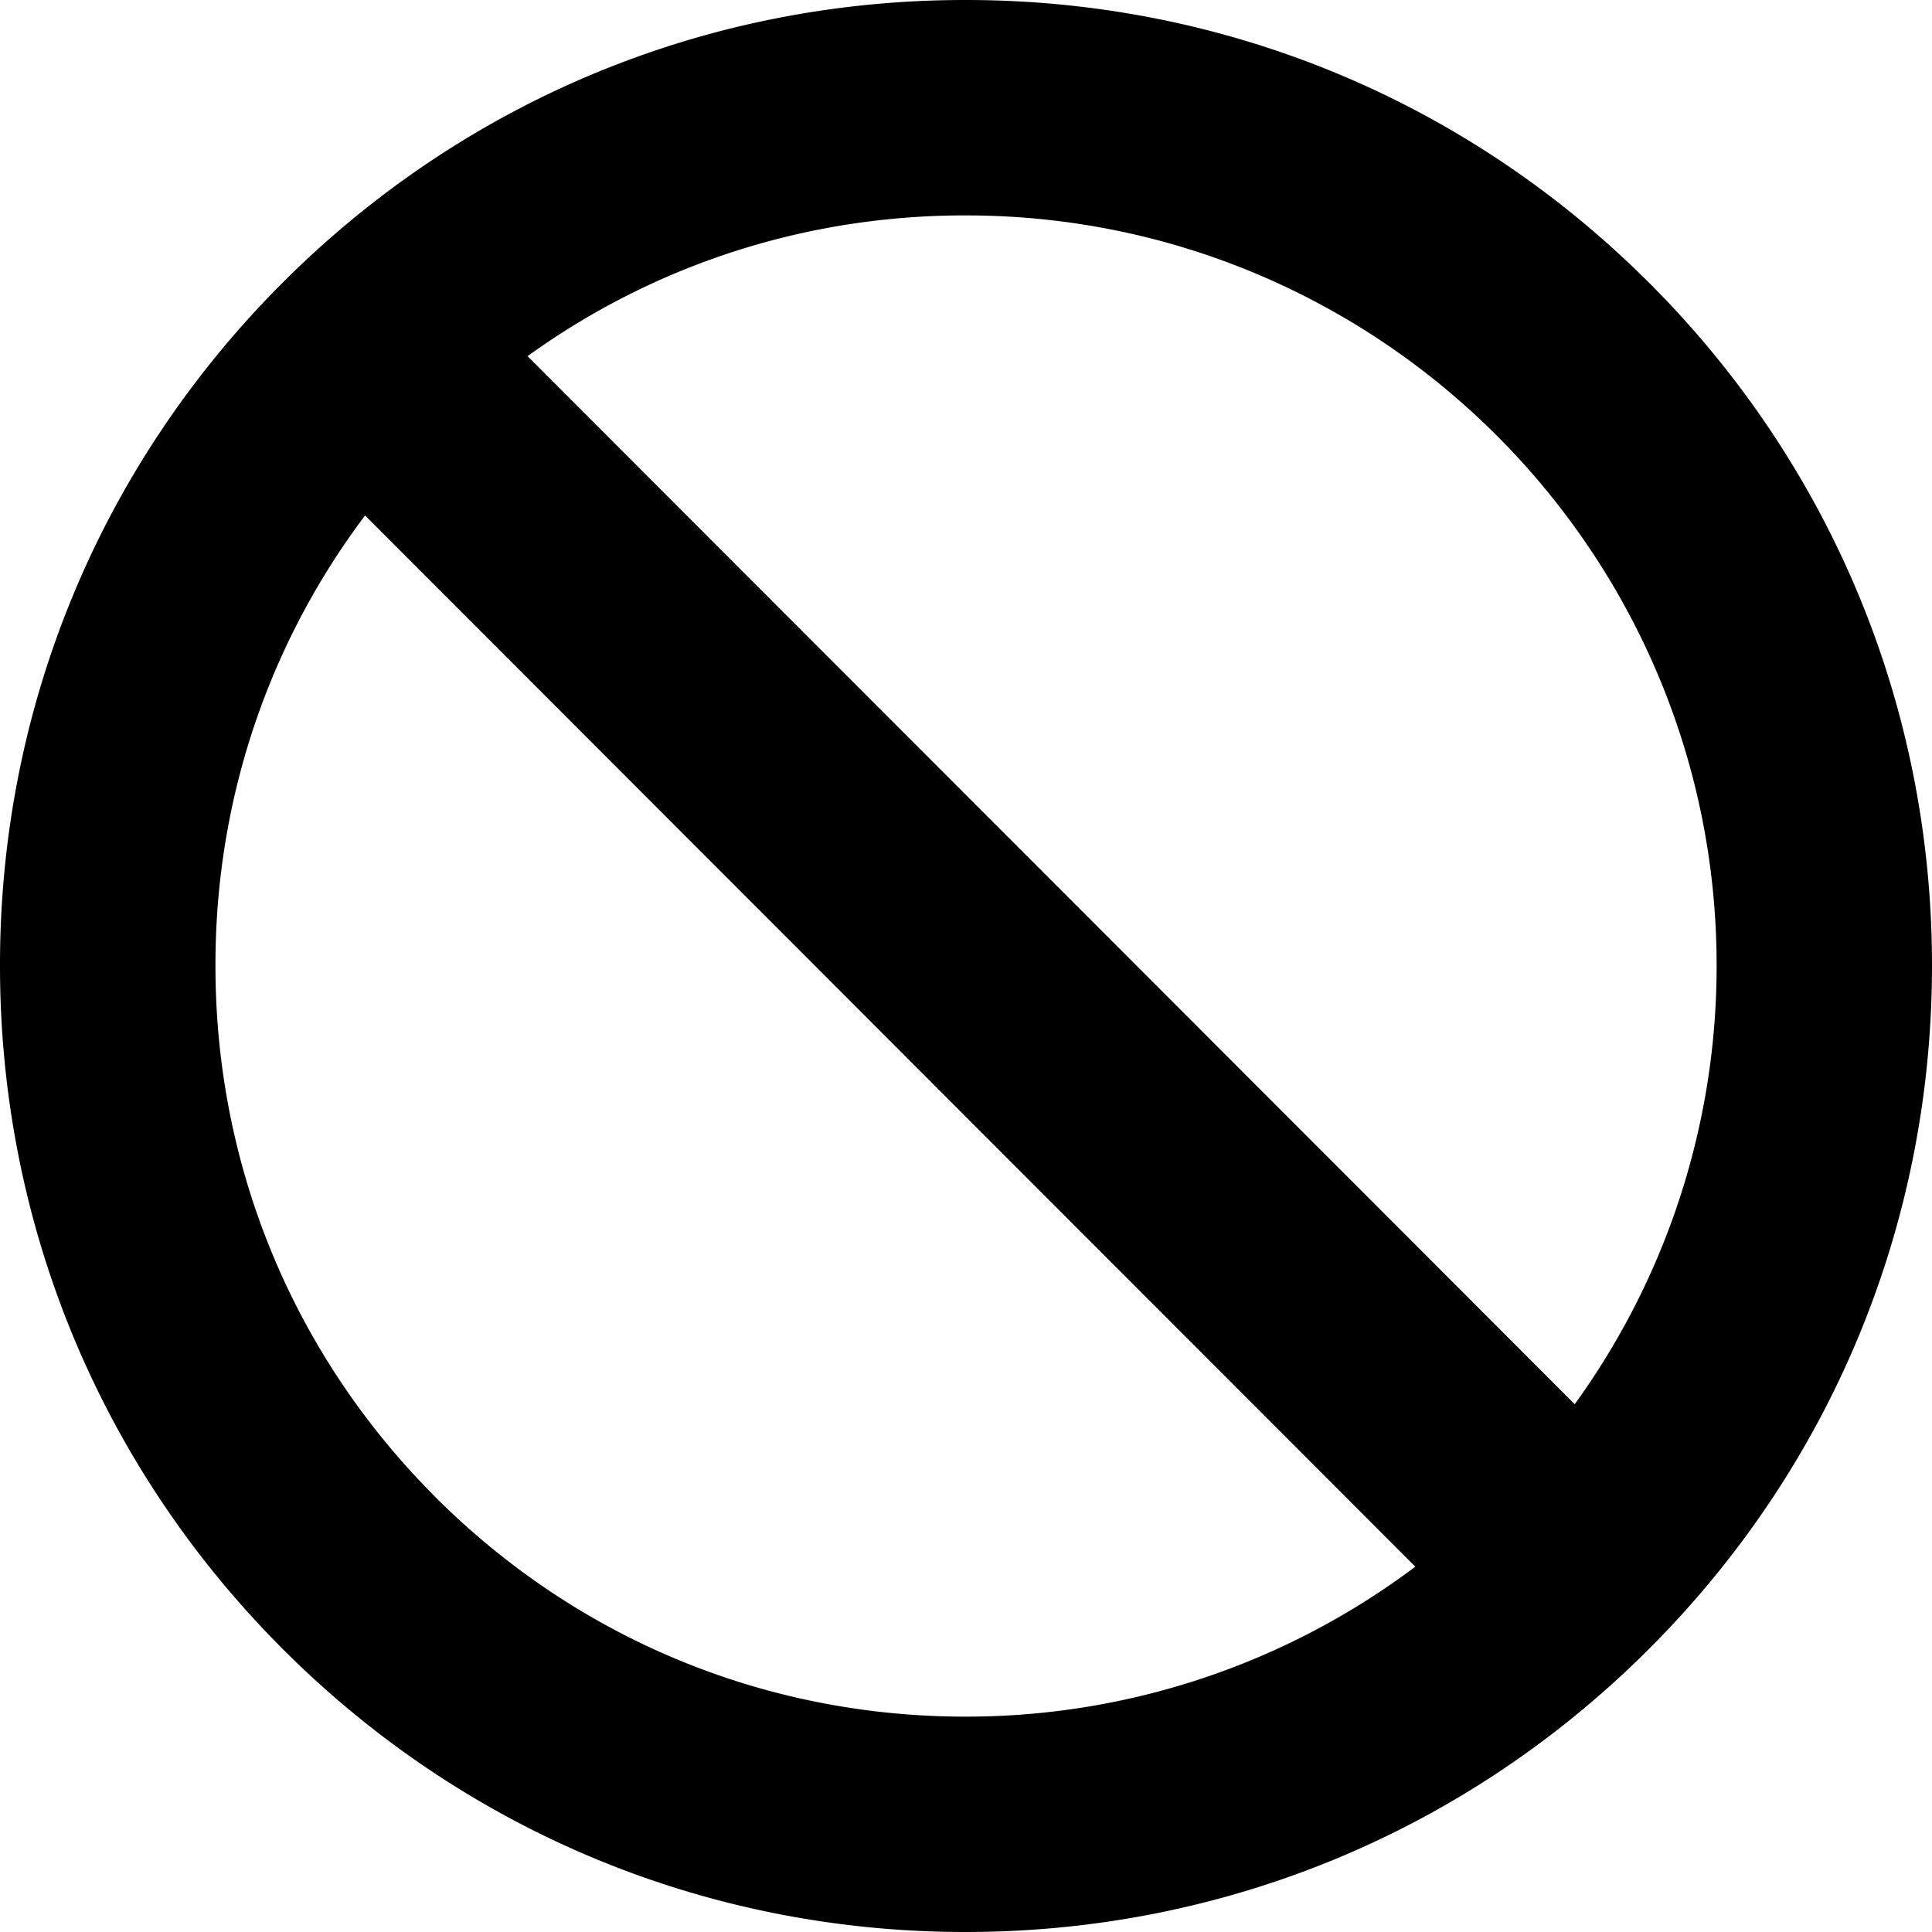 <svg xmlns="http://www.w3.org/2000/svg" version="1" viewBox="0 0 100 100"><path d="M85.36 14.64C75.918 5.2 63.362 0 50.004 0h-.06c-13.346 0-25.89 5.2-35.326 14.642S-.01 36.632 0 49.968c-.01 13.363 5.186 25.926 14.63 35.38C24.07 94.798 36.62 100 49.97 100h.004c13.365 0 25.93-5.202 35.377-14.65C94.798 75.902 100 63.34 100 49.972c0-13.348-5.2-25.895-14.64-35.334zm-35.356-3.49c21.42 0 38.848 17.416 38.848 38.822a38.66 38.66 0 0 1-7.345 22.71l-54.2-54.247c6.553-4.73 14.397-7.286 22.637-7.286h.06zM22.517 77.467c-7.337-7.343-11.373-17.105-11.365-27.5-.008-8.506 2.713-16.602 7.744-23.286l54.36 54.41a38.68 38.68 0 0 1-23.282 7.762c-10.373 0-20.123-4.042-27.457-11.383z"/></svg>